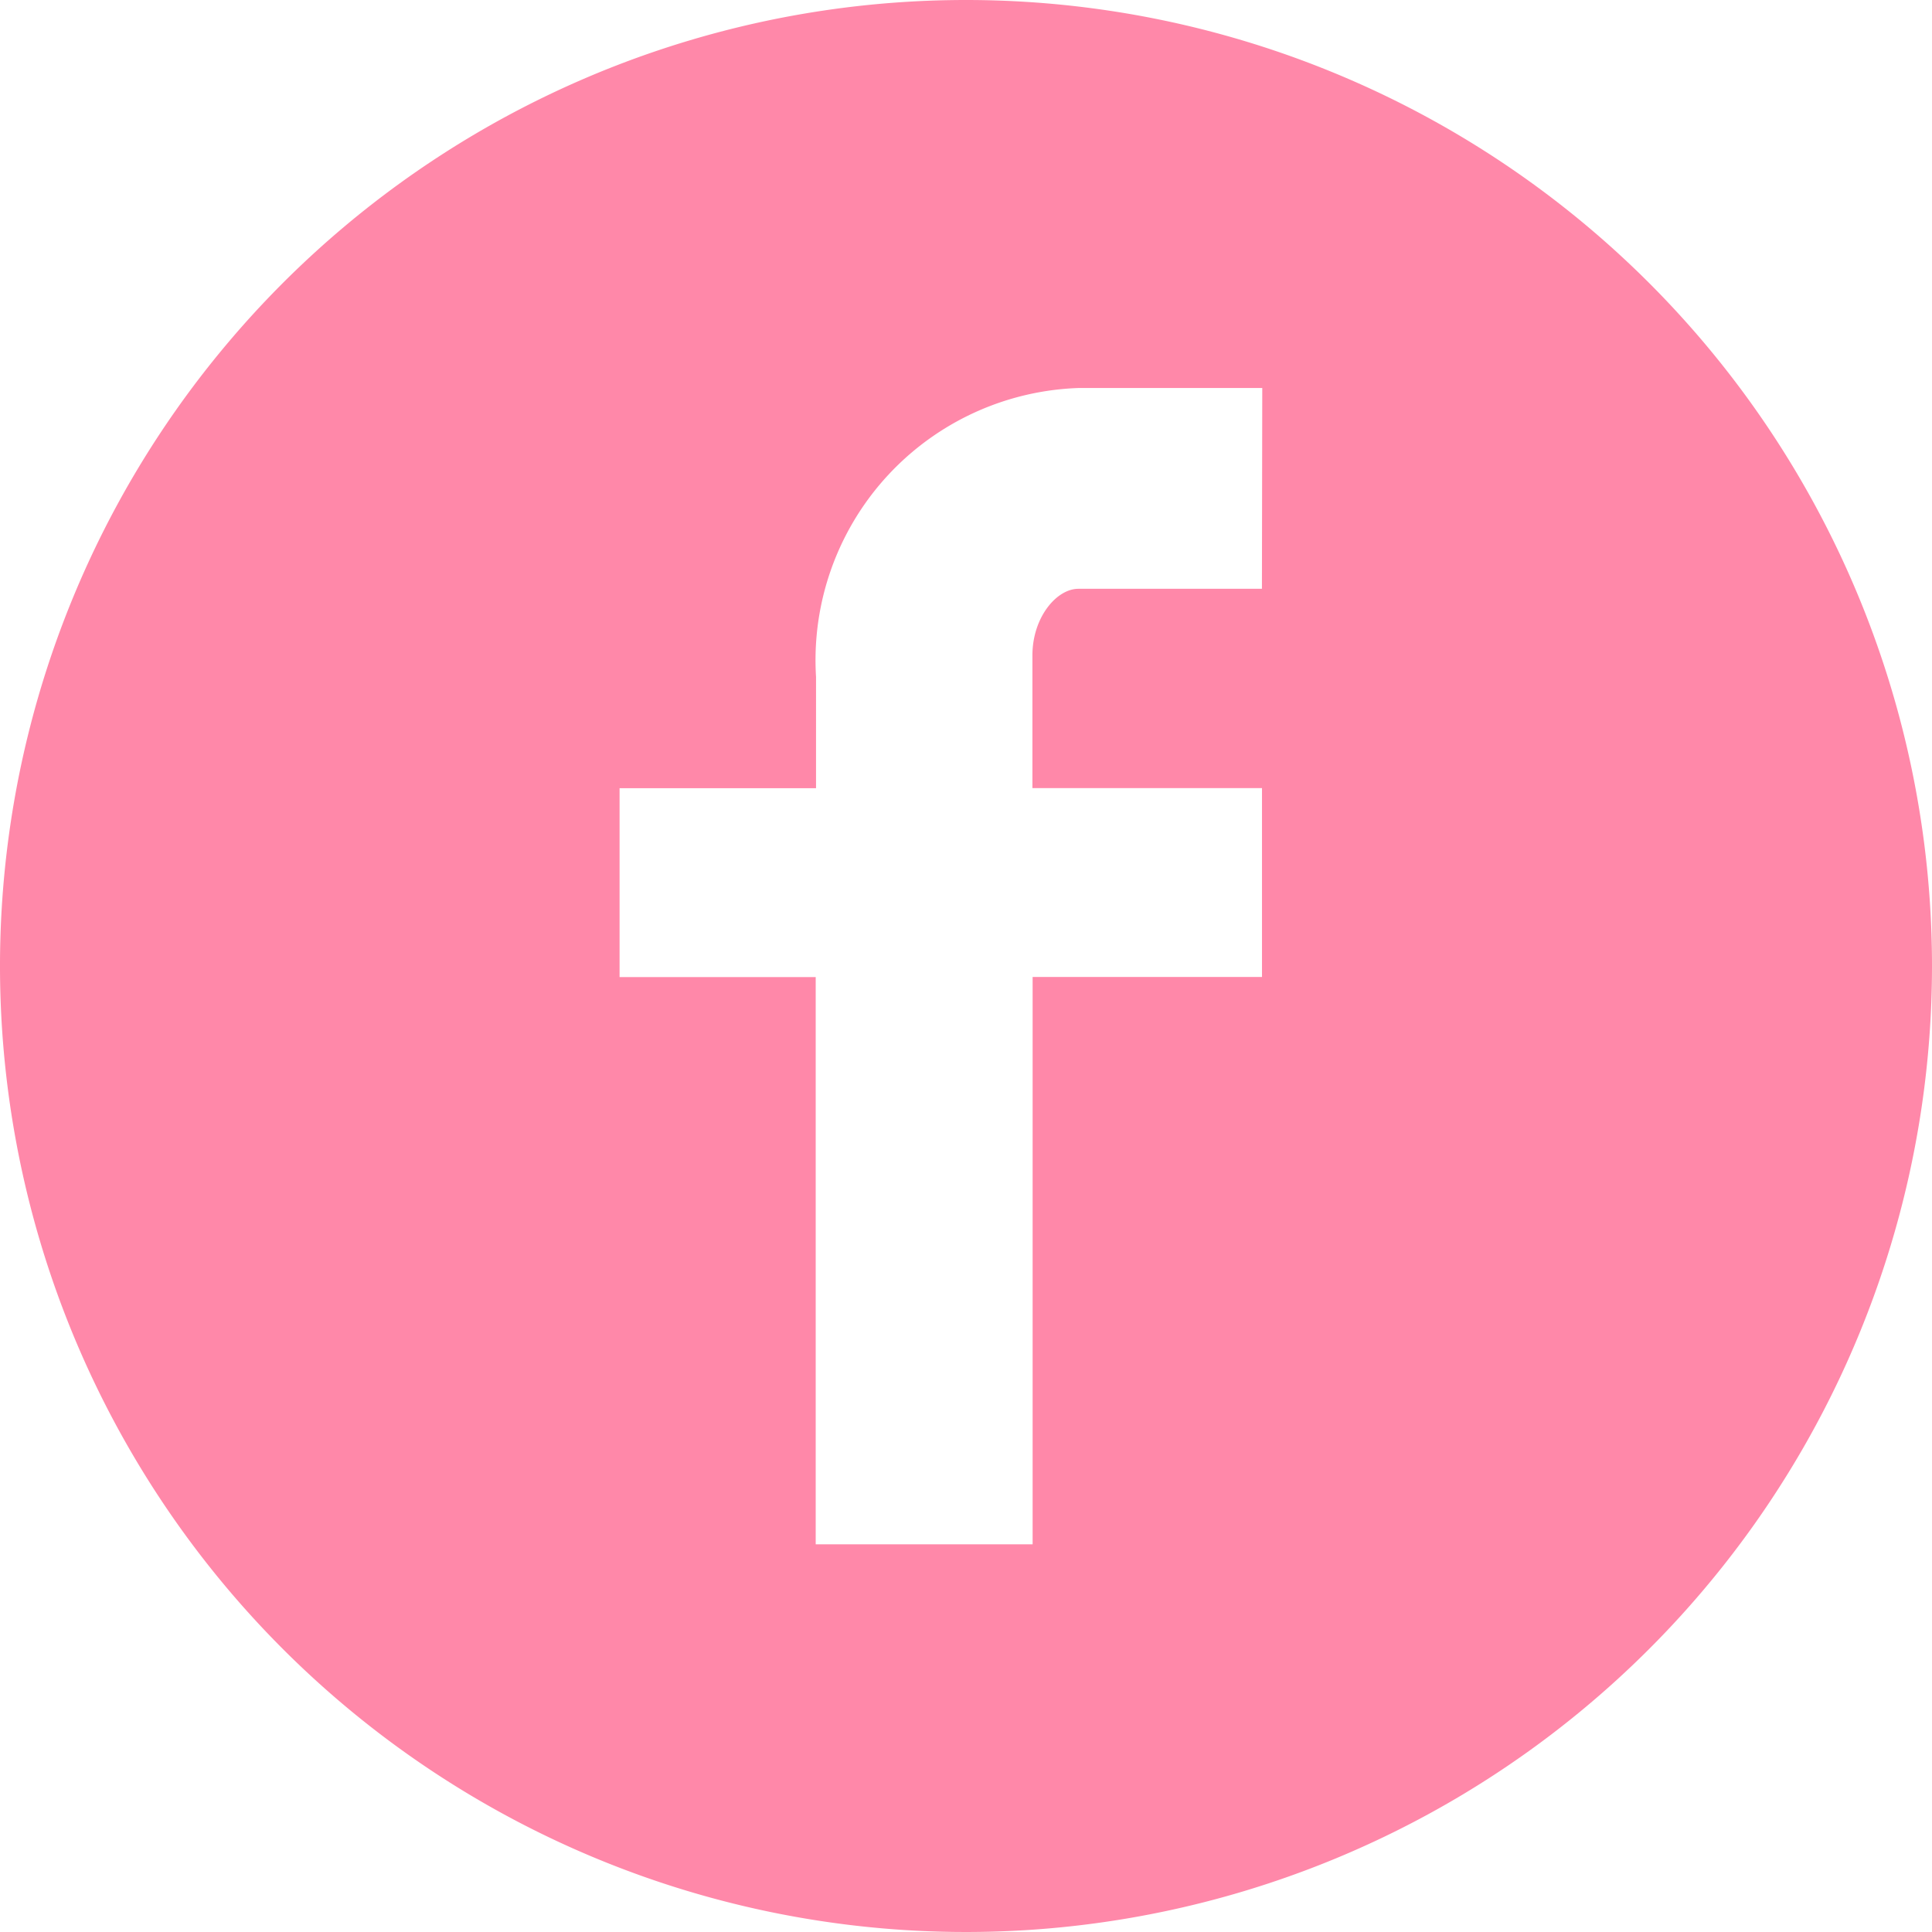 <svg id="ic-fb" xmlns="http://www.w3.org/2000/svg" xmlns:xlink="http://www.w3.org/1999/xlink" width="29" height="29" viewBox="0 0 29 29">
  <defs>
    <clipPath id="clip-path">
      <rect id="Rectangle_22" data-name="Rectangle 22" width="29" height="29" fill="#ff88a9"/>
    </clipPath>
  </defs>
  <g id="Group_22" data-name="Group 22" transform="translate(0 0)" clip-path="url(#clip-path)">
    <path id="Path_30" data-name="Path 30" d="M18.942,8.838H16.187c-.327,0-.69.428-.69,1v1.992h3.446v2.835H15.5v8.516H12.244V14.666H9.3V11.831h2.949V10.162a4.088,4.088,0,0,1,3.943-4.338h2.755ZM14.5,0A14.5,14.5,0,1,0,29,14.5,14.5,14.5,0,0,0,14.5,0" transform="translate(0 0)" fill="#ff88a9"/>
  </g>
</svg>
